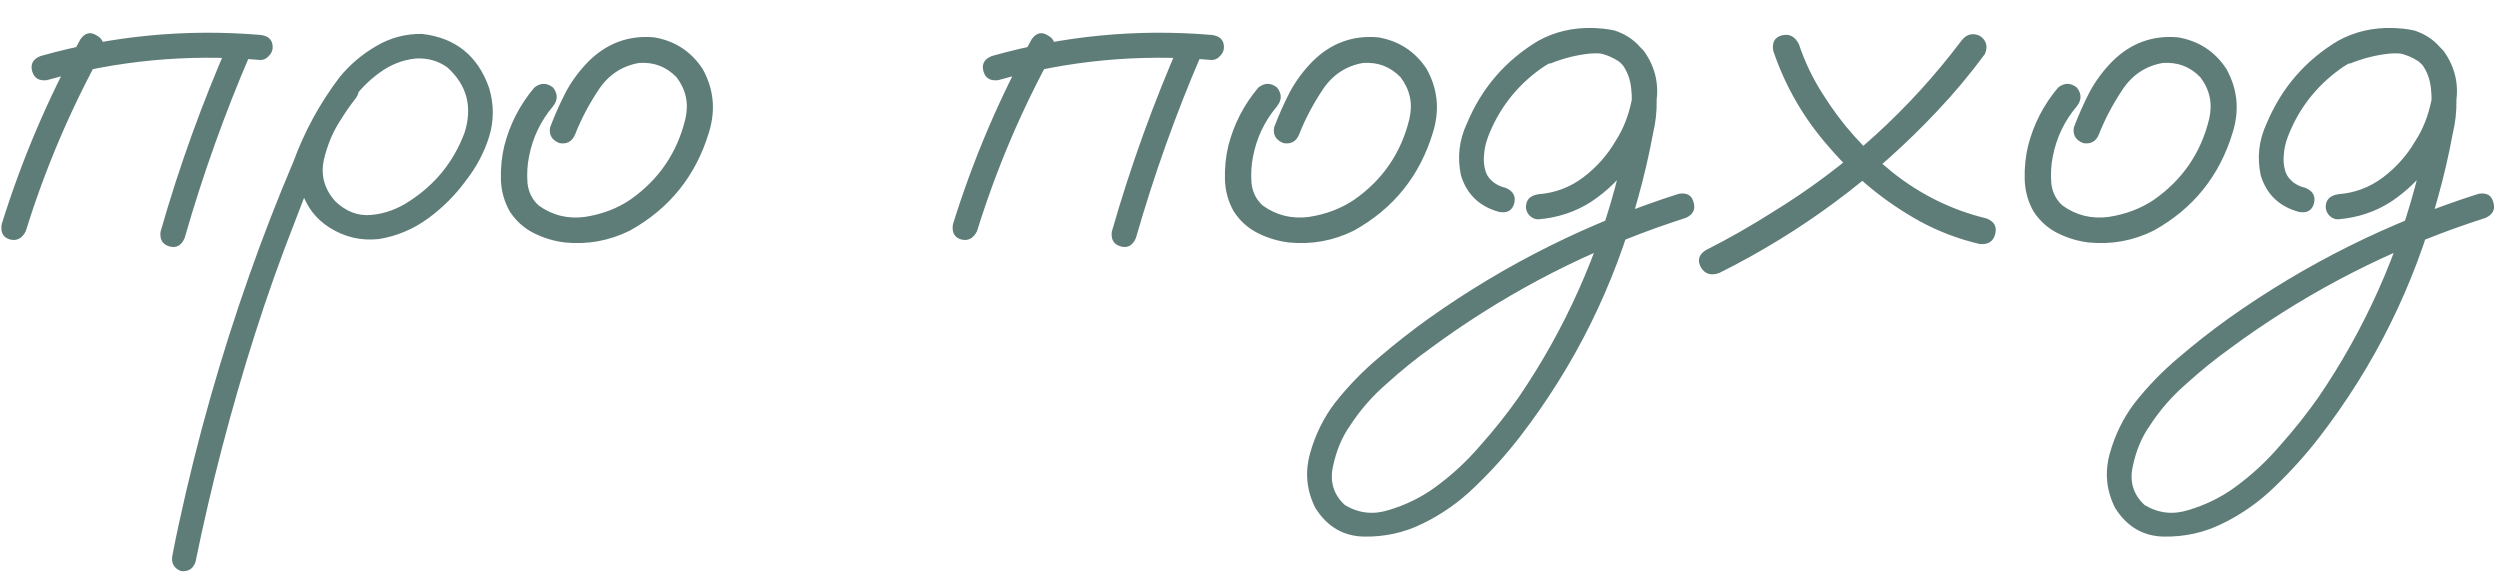 <?xml version="1.0" encoding="UTF-8"?> <svg xmlns="http://www.w3.org/2000/svg" width="91" height="21" viewBox="0 0 91 21" fill="none"> <path opacity="0.8" d="M2.926 1.432C3.093 1.193 3.29 1.145 3.517 1.288C3.755 1.42 3.821 1.623 3.714 1.897C2.568 3.974 1.643 6.146 0.938 8.414C0.807 8.677 0.616 8.778 0.366 8.718C0.115 8.647 0.013 8.462 0.061 8.163C0.789 5.824 1.744 3.58 2.926 1.432ZM8.351 1.485C8.506 1.259 8.709 1.205 8.959 1.324C9.186 1.491 9.24 1.7 9.12 1.951C8.178 4.135 7.378 6.373 6.721 8.665C6.602 8.939 6.417 9.041 6.166 8.969C5.916 8.897 5.808 8.718 5.844 8.432C6.524 6.057 7.36 3.741 8.351 1.485ZM9.479 1.271C9.777 1.306 9.926 1.456 9.926 1.718C9.926 1.837 9.878 1.945 9.783 2.04C9.699 2.136 9.598 2.184 9.479 2.184C6.841 1.957 4.251 2.201 1.708 2.918C1.422 2.953 1.243 2.846 1.171 2.595C1.1 2.333 1.201 2.148 1.476 2.04C4.09 1.3 6.757 1.044 9.479 1.271ZM12.307 2.971C12.522 2.804 12.731 2.804 12.934 2.971C13.101 3.174 13.101 3.383 12.934 3.598C12.755 3.825 12.588 4.063 12.433 4.314C12.134 4.756 11.919 5.257 11.788 5.818C11.669 6.379 11.806 6.88 12.2 7.322C12.594 7.704 13.035 7.871 13.525 7.823C14.014 7.776 14.474 7.608 14.903 7.322C15.846 6.713 16.515 5.884 16.909 4.833C17.207 3.89 16.998 3.097 16.282 2.452C15.948 2.213 15.566 2.106 15.136 2.13C14.659 2.178 14.217 2.351 13.811 2.649C13.417 2.936 13.077 3.282 12.791 3.688C12.504 4.093 12.259 4.517 12.057 4.959C11.567 5.973 11.126 7.012 10.732 8.074C10.207 9.411 9.723 10.771 9.282 12.156C8.41 14.889 7.688 17.658 7.115 20.463C7.02 20.714 6.841 20.821 6.578 20.785C6.327 20.678 6.226 20.493 6.274 20.23C6.345 19.849 6.423 19.467 6.507 19.085C7.175 15.993 8.034 12.962 9.085 9.99C9.574 8.605 10.105 7.238 10.678 5.89C11.084 4.78 11.645 3.753 12.361 2.81C12.731 2.357 13.173 1.981 13.686 1.682C14.211 1.372 14.772 1.223 15.369 1.235C16.586 1.378 17.398 2.034 17.804 3.204C17.983 3.801 17.983 4.392 17.804 4.977C17.625 5.549 17.344 6.081 16.962 6.57C16.58 7.095 16.121 7.555 15.584 7.949C15.046 8.342 14.45 8.593 13.793 8.701C13.149 8.772 12.552 8.635 12.003 8.289C11.454 7.943 11.096 7.441 10.929 6.785C10.809 6.081 10.899 5.406 11.197 4.762C11.496 4.105 11.866 3.508 12.307 2.971ZM19.451 3.186C19.678 3.007 19.904 3.007 20.131 3.186C20.31 3.413 20.31 3.64 20.131 3.867C19.678 4.404 19.385 5.018 19.254 5.711C19.194 6.009 19.176 6.325 19.2 6.66C19.236 6.994 19.373 7.268 19.612 7.483C20.113 7.841 20.674 7.978 21.295 7.895C21.916 7.799 22.465 7.59 22.942 7.268C23.98 6.54 24.649 5.561 24.947 4.332C25.079 3.771 24.971 3.264 24.625 2.81C24.255 2.428 23.801 2.255 23.264 2.291C22.644 2.398 22.154 2.721 21.796 3.258C21.438 3.795 21.152 4.338 20.937 4.887C20.829 5.15 20.639 5.257 20.364 5.209C20.089 5.102 19.976 4.911 20.024 4.636C20.191 4.195 20.382 3.765 20.597 3.347C20.823 2.93 21.104 2.554 21.438 2.219C22.107 1.563 22.9 1.276 23.819 1.36C24.571 1.491 25.156 1.873 25.574 2.506C25.98 3.234 26.057 4.004 25.807 4.815C25.329 6.403 24.368 7.596 22.924 8.396C22.172 8.766 21.384 8.909 20.561 8.826C20.167 8.778 19.791 8.665 19.433 8.486C19.075 8.307 18.782 8.044 18.556 7.698C18.353 7.34 18.245 6.952 18.233 6.534C18.221 6.104 18.263 5.693 18.359 5.299C18.562 4.511 18.926 3.807 19.451 3.186ZM37.551 1.432C37.718 1.193 37.916 1.145 38.142 1.288C38.381 1.42 38.447 1.623 38.339 1.897C37.193 3.974 36.268 6.146 35.564 8.414C35.433 8.677 35.242 8.778 34.991 8.718C34.741 8.647 34.639 8.462 34.687 8.163C35.415 5.824 36.37 3.58 37.551 1.432ZM42.976 1.485C43.131 1.259 43.334 1.205 43.585 1.324C43.812 1.491 43.865 1.7 43.746 1.951C42.803 4.135 42.004 6.373 41.347 8.665C41.228 8.939 41.043 9.041 40.792 8.969C40.541 8.897 40.434 8.718 40.47 8.432C41.15 6.057 41.986 3.741 42.976 1.485ZM44.104 1.271C44.403 1.306 44.552 1.456 44.552 1.718C44.552 1.837 44.504 1.945 44.408 2.04C44.325 2.136 44.224 2.184 44.104 2.184C41.466 1.957 38.876 2.201 36.334 2.918C36.047 2.953 35.868 2.846 35.797 2.595C35.725 2.333 35.827 2.148 36.101 2.04C38.715 1.3 41.383 1.044 44.104 1.271ZM45.805 3.186C46.032 3.007 46.259 3.007 46.485 3.186C46.664 3.413 46.664 3.64 46.485 3.867C46.032 4.404 45.739 5.018 45.608 5.711C45.548 6.009 45.531 6.325 45.554 6.66C45.59 6.994 45.727 7.268 45.966 7.483C46.467 7.841 47.028 7.978 47.649 7.895C48.27 7.799 48.819 7.59 49.296 7.268C50.335 6.54 51.003 5.561 51.301 4.332C51.433 3.771 51.325 3.264 50.979 2.81C50.609 2.428 50.156 2.255 49.618 2.291C48.998 2.398 48.508 2.721 48.15 3.258C47.792 3.795 47.506 4.338 47.291 4.887C47.184 5.15 46.993 5.257 46.718 5.209C46.444 5.102 46.33 4.911 46.378 4.636C46.545 4.195 46.736 3.765 46.951 3.347C47.178 2.93 47.458 2.554 47.792 2.219C48.461 1.563 49.254 1.276 50.173 1.36C50.925 1.491 51.51 1.873 51.928 2.506C52.334 3.234 52.411 4.004 52.161 4.815C51.683 6.403 50.722 7.596 49.278 8.396C48.526 8.766 47.739 8.909 46.915 8.826C46.521 8.778 46.145 8.665 45.787 8.486C45.429 8.307 45.137 8.044 44.91 7.698C44.707 7.34 44.599 6.952 44.588 6.534C44.576 6.104 44.617 5.693 44.713 5.299C44.916 4.511 45.28 3.807 45.805 3.186ZM56.44 2.309C56.165 2.357 55.98 2.255 55.885 2.005C55.837 1.73 55.938 1.545 56.189 1.45C56.452 1.342 56.714 1.253 56.977 1.181C57.574 1.002 58.17 0.978 58.767 1.109C59.424 1.324 59.871 1.766 60.11 2.434C60.349 3.234 60.367 4.052 60.164 4.887C60.02 5.663 59.842 6.433 59.627 7.197C58.767 10.395 57.329 13.302 55.312 15.916C54.822 16.548 54.285 17.145 53.7 17.706C53.128 18.267 52.483 18.721 51.767 19.067C51.111 19.389 50.406 19.544 49.654 19.532C48.902 19.52 48.312 19.174 47.882 18.494C47.56 17.861 47.494 17.199 47.685 16.506C47.876 15.826 48.174 15.217 48.58 14.68C49.057 14.072 49.595 13.517 50.191 13.015C50.776 12.514 51.385 12.037 52.018 11.583C54.81 9.602 57.842 8.092 61.113 7.053C61.411 7.006 61.59 7.113 61.65 7.376C61.721 7.626 61.626 7.811 61.363 7.931C60.993 8.05 60.623 8.175 60.253 8.307C57.305 9.369 54.578 10.825 52.071 12.675C51.522 13.069 50.991 13.499 50.478 13.964C49.953 14.418 49.505 14.931 49.135 15.504C48.849 15.91 48.646 16.393 48.526 16.954C48.395 17.527 48.538 18.004 48.956 18.386C49.457 18.685 49.989 18.744 50.55 18.565C51.158 18.386 51.719 18.112 52.232 17.742C52.841 17.3 53.39 16.793 53.88 16.22C54.381 15.659 54.846 15.074 55.276 14.466C56.983 11.959 58.2 9.232 58.928 6.284C59.119 5.591 59.263 4.893 59.358 4.189C59.406 3.878 59.412 3.556 59.376 3.222C59.34 2.876 59.227 2.577 59.036 2.327C58.904 2.16 58.749 2.052 58.57 2.005C58.355 1.945 58.123 1.927 57.872 1.951C57.395 1.999 56.917 2.118 56.44 2.309ZM55.992 7.984C55.873 7.984 55.765 7.937 55.67 7.841C55.586 7.746 55.545 7.644 55.545 7.537C55.545 7.274 55.694 7.119 55.992 7.071C56.601 7.024 57.144 6.821 57.621 6.463C58.111 6.093 58.505 5.651 58.803 5.138C59.078 4.72 59.275 4.225 59.394 3.652C59.513 3.079 59.358 2.607 58.928 2.237C58.475 1.939 57.98 1.837 57.442 1.933C56.917 2.028 56.446 2.231 56.028 2.542C55.169 3.174 54.548 3.986 54.166 4.977C54.083 5.203 54.035 5.412 54.023 5.603C53.999 5.818 54.011 6.009 54.059 6.176C54.094 6.331 54.172 6.463 54.291 6.57C54.423 6.701 54.596 6.791 54.81 6.839C55.085 6.958 55.187 7.149 55.115 7.411C55.043 7.662 54.864 7.764 54.578 7.716C53.862 7.525 53.396 7.083 53.181 6.391C53.038 5.734 53.11 5.102 53.396 4.493C53.933 3.204 54.799 2.201 55.992 1.485C56.601 1.151 57.269 0.996 57.997 1.02C58.737 1.032 59.352 1.312 59.842 1.861C60.283 2.482 60.42 3.168 60.253 3.92C60.098 4.672 59.812 5.335 59.394 5.908C58.988 6.48 58.499 6.958 57.926 7.34C57.353 7.71 56.708 7.925 55.992 7.984ZM64.55 1.861C64.49 1.551 64.592 1.36 64.855 1.288C65.129 1.217 65.338 1.324 65.481 1.611C65.696 2.255 65.988 2.864 66.358 3.437C67.027 4.511 67.874 5.46 68.901 6.284C69.927 7.095 71.061 7.65 72.302 7.949C72.589 8.056 72.696 8.247 72.625 8.521C72.553 8.796 72.362 8.915 72.052 8.88C71.288 8.701 70.566 8.426 69.885 8.056C68.632 7.364 67.534 6.469 66.591 5.37C65.672 4.332 64.992 3.162 64.55 1.861ZM62.581 9.936C62.282 10.043 62.062 9.978 61.918 9.739C61.775 9.488 61.829 9.279 62.079 9.112C62.927 8.683 63.745 8.217 64.532 7.716C67.218 6.069 69.509 3.986 71.407 1.467C71.586 1.241 71.807 1.187 72.07 1.306C72.308 1.473 72.368 1.694 72.249 1.969C71.712 2.697 71.133 3.389 70.512 4.046C68.22 6.48 65.577 8.444 62.581 9.936ZM74.916 3.186C75.143 3.007 75.37 3.007 75.597 3.186C75.776 3.413 75.776 3.64 75.597 3.867C75.143 4.404 74.851 5.018 74.719 5.711C74.66 6.009 74.642 6.325 74.666 6.66C74.701 6.994 74.839 7.268 75.078 7.483C75.579 7.841 76.14 7.978 76.76 7.895C77.381 7.799 77.93 7.59 78.407 7.268C79.446 6.54 80.114 5.561 80.413 4.332C80.544 3.771 80.437 3.264 80.091 2.81C79.721 2.428 79.267 2.255 78.73 2.291C78.109 2.398 77.62 2.721 77.262 3.258C76.904 3.795 76.617 4.338 76.402 4.887C76.295 5.15 76.104 5.257 75.829 5.209C75.555 5.102 75.442 4.911 75.489 4.636C75.656 4.195 75.847 3.765 76.062 3.347C76.289 2.93 76.569 2.554 76.904 2.219C77.572 1.563 78.366 1.276 79.285 1.36C80.037 1.491 80.622 1.873 81.039 2.506C81.445 3.234 81.523 4.004 81.272 4.815C80.795 6.403 79.834 7.596 78.39 8.396C77.638 8.766 76.85 8.909 76.026 8.826C75.632 8.778 75.257 8.665 74.898 8.486C74.54 8.307 74.248 8.044 74.021 7.698C73.818 7.34 73.711 6.952 73.699 6.534C73.687 6.104 73.729 5.693 73.824 5.299C74.027 4.511 74.391 3.807 74.916 3.186ZM85.551 2.309C85.277 2.357 85.092 2.255 84.996 2.005C84.948 1.73 85.05 1.545 85.3 1.45C85.563 1.342 85.826 1.253 86.088 1.181C86.685 1.002 87.282 0.978 87.879 1.109C88.535 1.324 88.983 1.766 89.221 2.434C89.46 3.234 89.478 4.052 89.275 4.887C89.132 5.663 88.953 6.433 88.738 7.197C87.879 10.395 86.44 13.302 84.423 15.916C83.934 16.548 83.397 17.145 82.812 17.706C82.239 18.267 81.594 18.721 80.878 19.067C80.222 19.389 79.518 19.544 78.766 19.532C78.014 19.52 77.423 19.174 76.993 18.494C76.671 17.861 76.605 17.199 76.796 16.506C76.987 15.826 77.286 15.217 77.691 14.68C78.169 14.072 78.706 13.517 79.303 13.015C79.888 12.514 80.496 12.037 81.129 11.583C83.922 9.602 86.954 8.092 90.224 7.053C90.522 7.006 90.701 7.113 90.761 7.376C90.833 7.626 90.737 7.811 90.475 7.931C90.105 8.05 89.735 8.175 89.365 8.307C86.416 9.369 83.689 10.825 81.183 12.675C80.634 13.069 80.102 13.499 79.589 13.964C79.064 14.418 78.616 14.931 78.246 15.504C77.96 15.91 77.757 16.393 77.638 16.954C77.506 17.527 77.65 18.004 78.067 18.386C78.569 18.685 79.1 18.744 79.661 18.565C80.269 18.386 80.831 18.112 81.344 17.742C81.953 17.3 82.501 16.793 82.991 16.22C83.492 15.659 83.958 15.074 84.387 14.466C86.094 11.959 87.312 9.232 88.04 6.284C88.231 5.591 88.374 4.893 88.469 4.189C88.517 3.878 88.523 3.556 88.487 3.222C88.451 2.876 88.338 2.577 88.147 2.327C88.016 2.16 87.861 2.052 87.682 2.005C87.467 1.945 87.234 1.927 86.983 1.951C86.506 1.999 86.028 2.118 85.551 2.309ZM85.103 7.984C84.984 7.984 84.877 7.937 84.781 7.841C84.698 7.746 84.656 7.644 84.656 7.537C84.656 7.274 84.805 7.119 85.103 7.071C85.712 7.024 86.255 6.821 86.733 6.463C87.222 6.093 87.616 5.651 87.914 5.138C88.189 4.72 88.386 4.225 88.505 3.652C88.625 3.079 88.469 2.607 88.04 2.237C87.586 1.939 87.091 1.837 86.554 1.933C86.028 2.028 85.557 2.231 85.139 2.542C84.28 3.174 83.659 3.986 83.277 4.977C83.194 5.203 83.146 5.412 83.134 5.603C83.11 5.818 83.122 6.009 83.17 6.176C83.206 6.331 83.283 6.463 83.403 6.57C83.534 6.701 83.707 6.791 83.922 6.839C84.196 6.958 84.298 7.149 84.226 7.411C84.155 7.662 83.976 7.764 83.689 7.716C82.973 7.525 82.507 7.083 82.293 6.391C82.149 5.734 82.221 5.102 82.507 4.493C83.045 3.204 83.91 2.201 85.103 1.485C85.712 1.151 86.381 0.996 87.109 1.02C87.849 1.032 88.463 1.312 88.953 1.861C89.394 2.482 89.532 3.168 89.365 3.92C89.209 4.672 88.923 5.335 88.505 5.908C88.099 6.48 87.61 6.958 87.037 7.34C86.464 7.71 85.82 7.925 85.103 7.984Z" fill="#375D57"></path> </svg> 